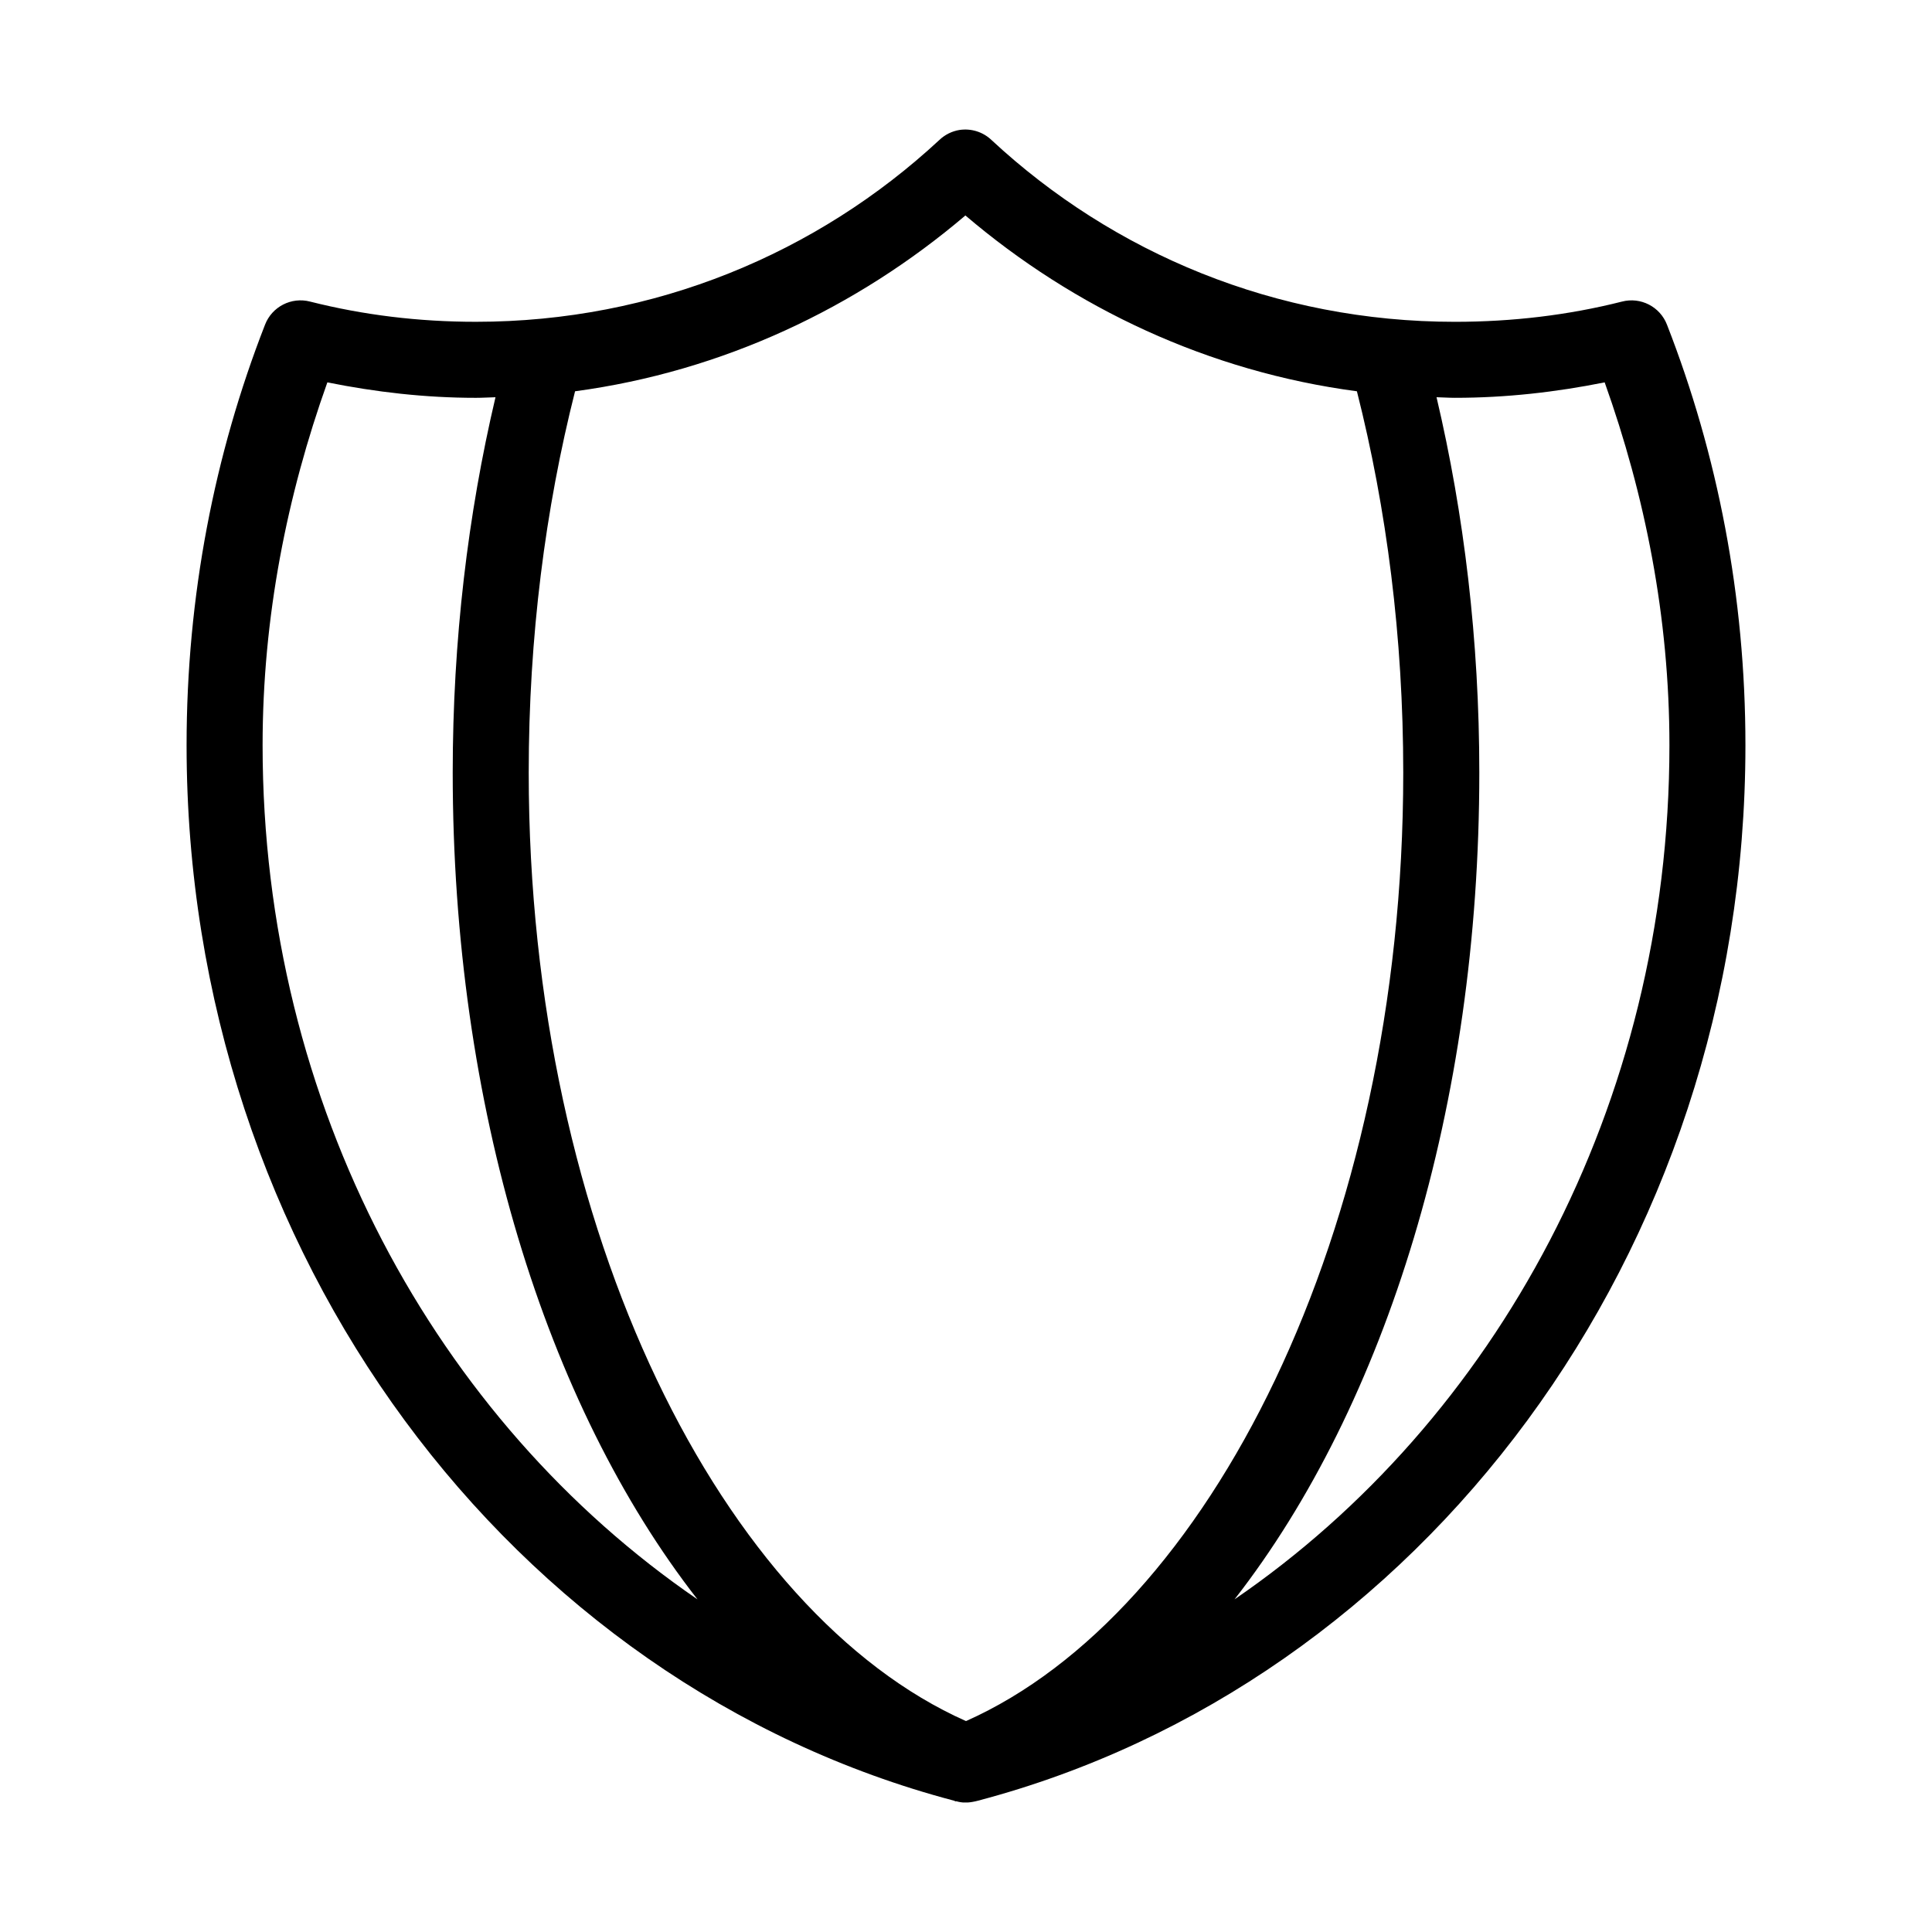 <?xml version="1.0" encoding="UTF-8"?>
<!-- Uploaded to: SVG Repo, www.svgrepo.com, Generator: SVG Repo Mixer Tools -->
<svg fill="#000000" width="800px" height="800px" version="1.1" viewBox="144 144 512 512" xmlns="http://www.w3.org/2000/svg">
 <path d="m398.27 178.44c-2.012 0.332-3.879 1.266-5.352 2.676-32.301 29.973-75.395 48.164-122.8 48.164-15.223 0-29.812-1.793-43.926-5.352-4.969-1.301-10.125 1.344-11.965 6.141-13.383 34.297-20.781 71.91-20.781 111.44 0 135.02 86.312 248.83 203.41 279.7 0.102 0.055 0.207 0.105 0.312 0.156 0.098 0.051 0.215-0.051 0.316 0 0.207 0.059 0.418 0.109 0.629 0.156 0.363 0.07 0.73 0.125 1.102 0.156h0.316c0.207 0.008 0.418 0.008 0.629 0h0.316c0.422-0.027 0.84-0.078 1.258-0.156 0.266-0.043 0.527-0.094 0.785-0.156 0.211-0.055 0.418-0.102 0.629-0.156 117.1-30.871 203.41-144.68 203.41-279.7 0-39.527-7.398-77.141-20.781-111.44-1.84-4.797-6.992-7.441-11.965-6.137-14.129 3.57-28.949 5.352-44.242 5.352-47.457 0-90.492-18.148-122.8-48.164h0.004c-2.266-2.164-5.406-3.152-8.504-2.676zm1.574 22.664c28.844 24.562 64.461 41.383 103.75 46.59 7.875 31.078 12.281 65.137 12.281 101.05 0 122.17-51.801 222.89-115.88 251.36-64.074-28.477-115.88-129.2-115.88-251.36 0-35.91 4.406-69.973 12.281-101.05 39.152-5.266 74.68-22.125 103.44-46.59zm-169.09 44.23c12.773 2.566 25.84 4.094 39.359 4.094 1.73 0 3.477-0.113 5.195-0.156-7.293 30.953-11.336 64.391-11.336 99.477 0 88.184 24.594 167.45 64.867 219.1-69.055-47.273-115.25-130.75-115.25-226.34 0-34.031 6.492-66.266 17.16-96.172zm338.5 0c10.668 29.906 17.16 62.141 17.16 96.172 0 95.594-46.191 179.07-115.25 226.34 40.273-51.648 64.867-130.91 64.867-219.1 0-35.086-4.043-68.52-11.336-99.477 1.617 0.039 3.254 0.156 4.879 0.156 13.574 0 26.785-1.508 39.676-4.094z"/>
</svg>
